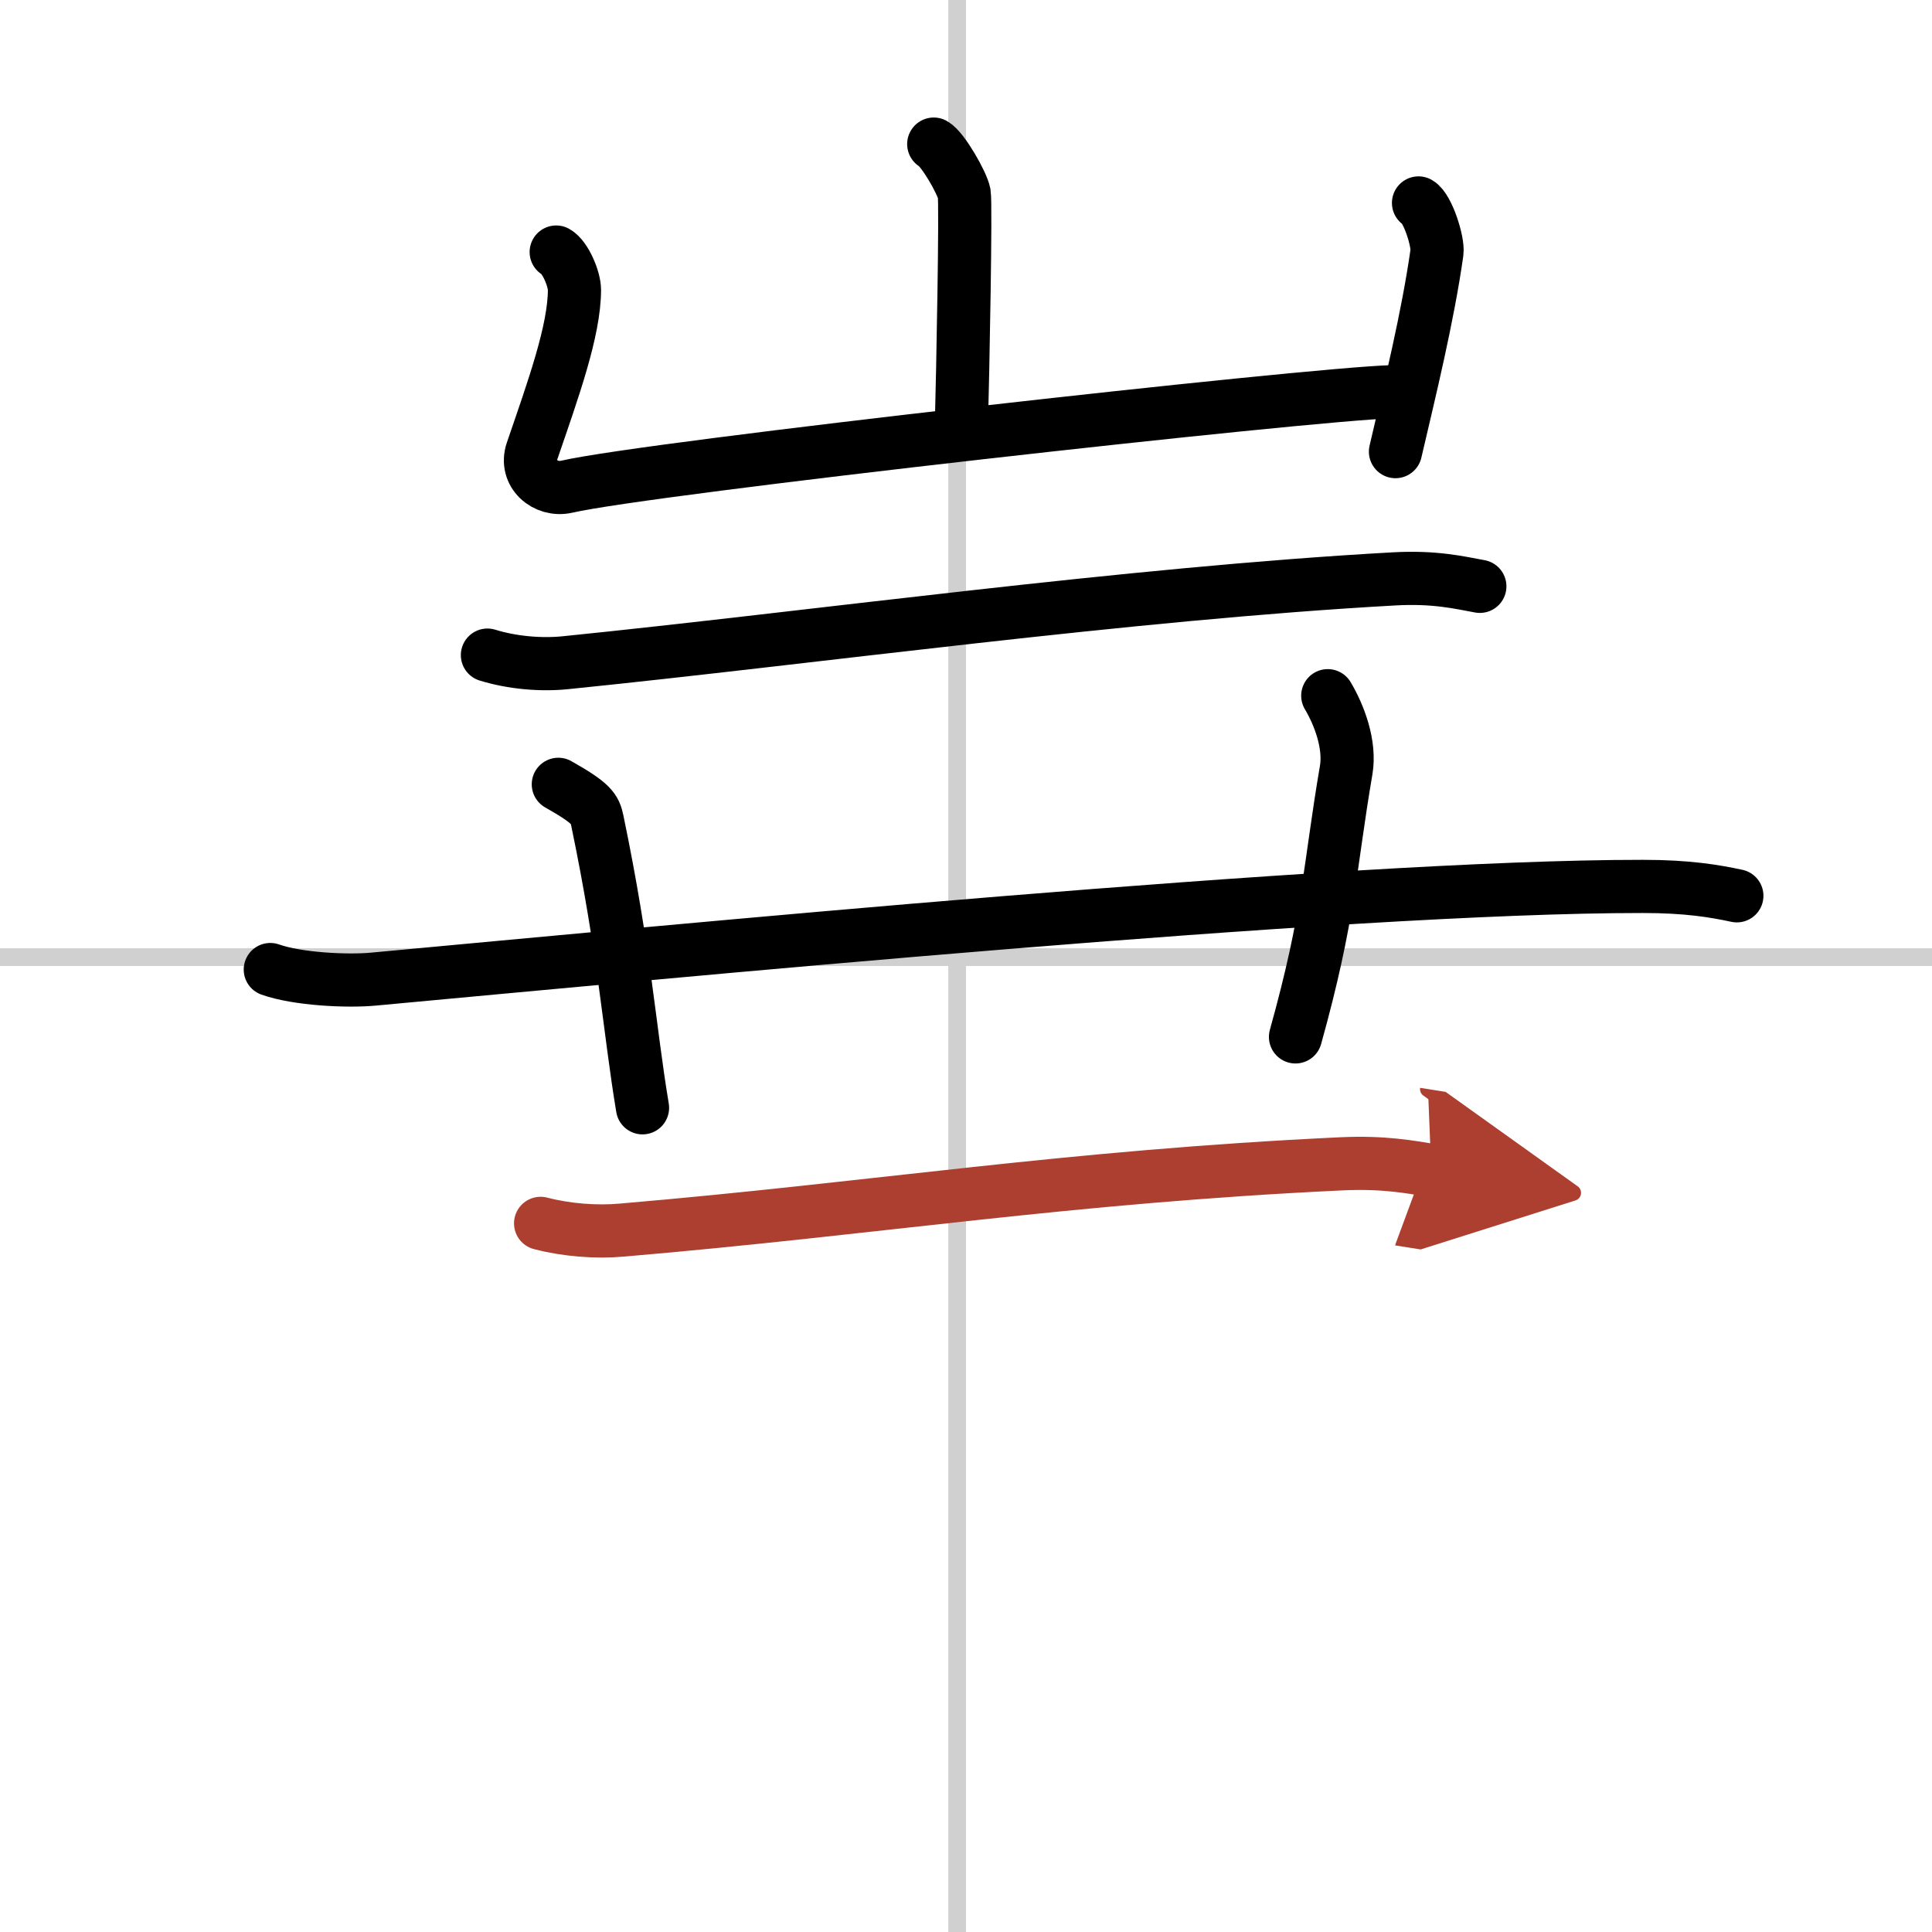 <svg width="400" height="400" viewBox="0 0 109 109" xmlns="http://www.w3.org/2000/svg"><defs><marker id="a" markerWidth="4" orient="auto" refX="1" refY="5" viewBox="0 0 10 10"><polyline points="0 0 10 5 0 10 1 5" fill="#ad3f31" stroke="#ad3f31"/></marker></defs><g fill="none" stroke="#000" stroke-linecap="round" stroke-linejoin="round" stroke-width="3"><rect width="100%" height="100%" fill="#fff" stroke="#fff"/><line x1="54" x2="54" y2="109" stroke="#d0d0d0" stroke-width="1"/><line x2="109" y1="54" y2="54" stroke="#d0d0d0" stroke-width="1"/><path d="m52.68 8.13c0.52 0.29 1.61 2.2 1.72 2.79 0.1 0.59-0.07 9.82-0.17 13.49"/><path d="m31.38 14.22c0.52 0.29 1.03 1.53 1.03 2.13 0 2.3-1.2 5.62-2.39 9.09-0.44 1.28 0.76 2.29 1.95 2.02 4.55-1.06 41.95-5.24 46.59-5.36"/><path d="m80.03 11.45c0.52 0.29 1.12 2.19 1.04 2.79-0.51 3.61-1.52 7.73-2.34 11.24"/><path d="m27.5 36.96c1.39 0.43 3.01 0.57 4.39 0.43 13.84-1.4 31.75-3.9 46.75-4.73 2.31-0.13 3.7 0.21 4.85 0.42"/><path d="m15.25 54.7c1.52 0.54 4.31 0.68 5.82 0.54 16.18-1.49 54.68-5.24 71.61-5.23 2.53 0 4.05 0.26 5.31 0.53"/><path d="m31.5 44.25c1.89 1.07 2.06 1.38 2.2 2.05 1.55 7.45 1.8 11.7 2.55 16.2"/><path d="M74.91,39.25c0.65,1.09,1.28,2.76,1.04,4.19C75,49,75.02,51.58,73.09,58.5"/><path d="m30.5 69.02c1.45 0.38 3.14 0.51 4.58 0.38 14.43-1.23 24.96-3 40.61-3.74 2.4-0.11 3.86 0.18 5.06 0.37" marker-end="url(#a)" stroke="#ad3f31"/></g></svg>
